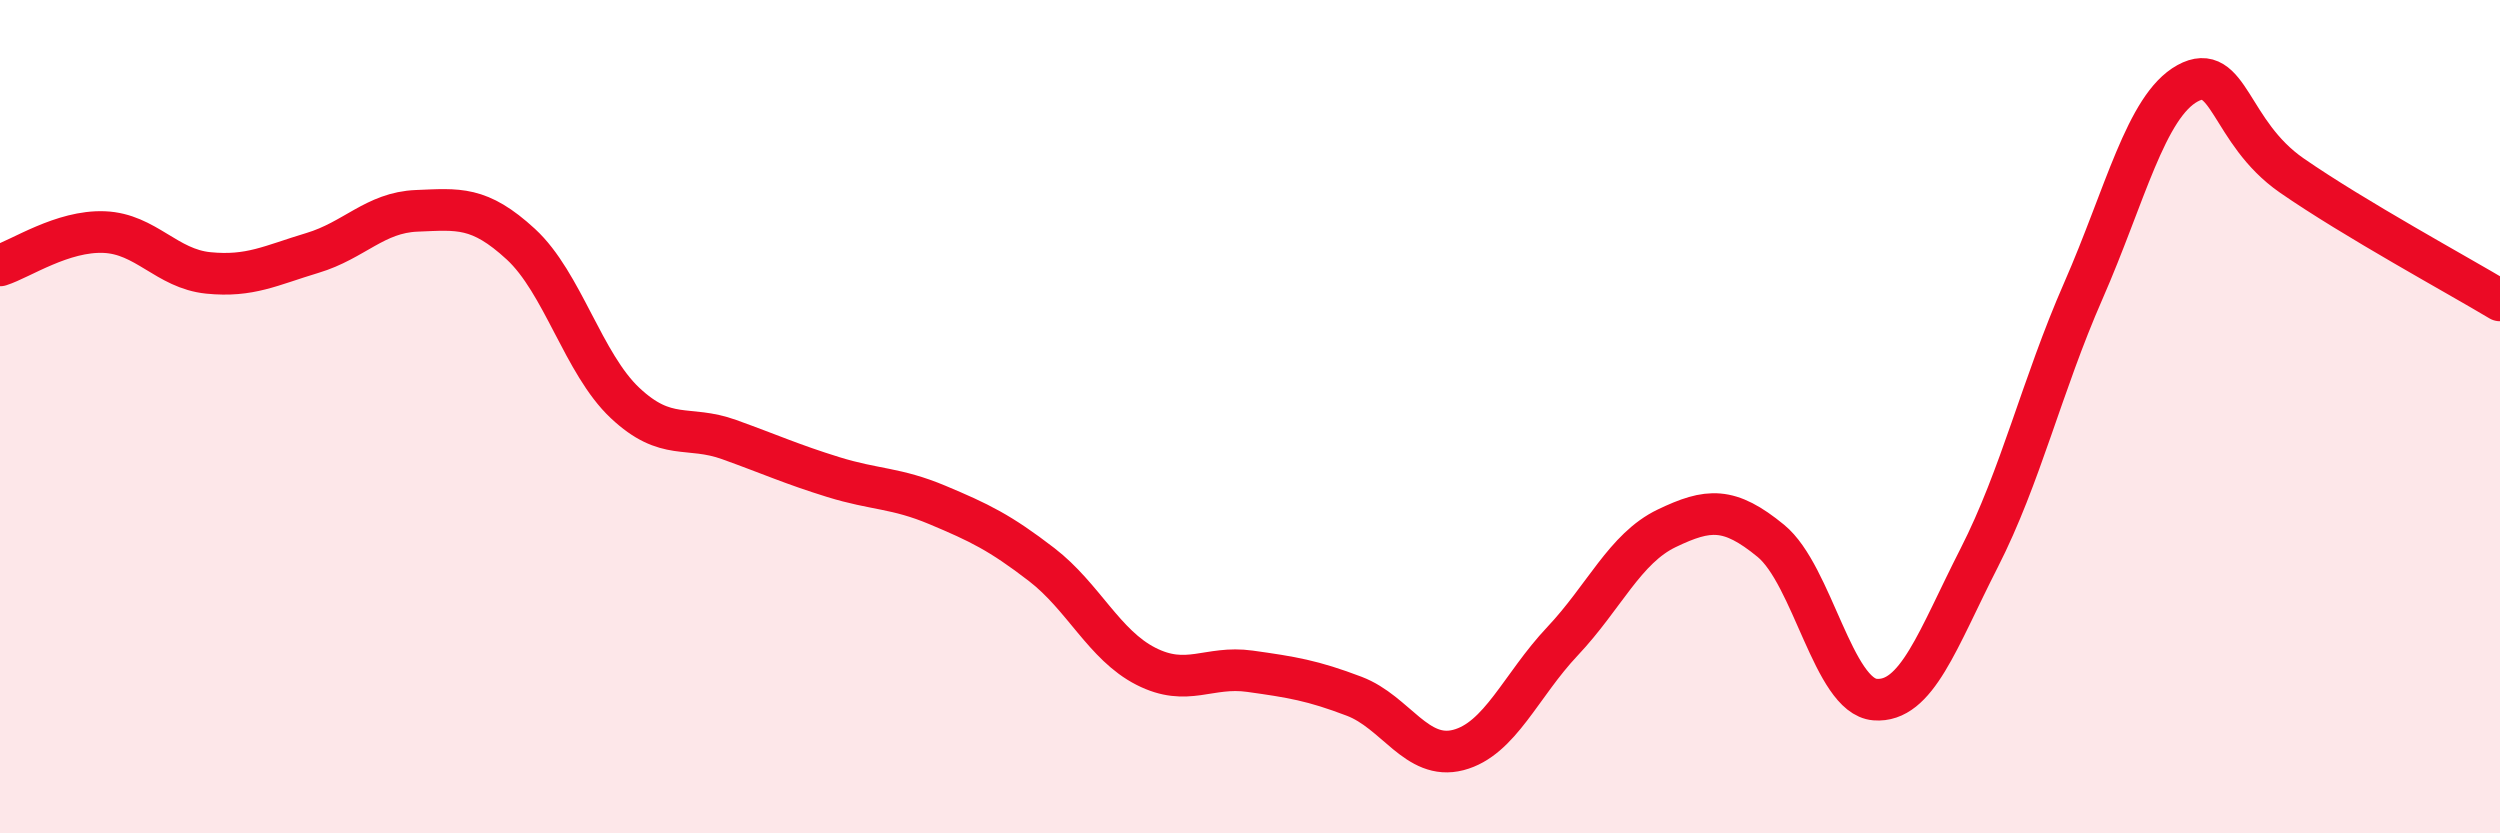 
    <svg width="60" height="20" viewBox="0 0 60 20" xmlns="http://www.w3.org/2000/svg">
      <path
        d="M 0,6.37 C 0.5,6.21 1.5,5.53 2.5,5.57 C 3.5,5.61 4,6.45 5,6.55 C 6,6.65 6.5,6.37 7.5,6.07 C 8.5,5.77 9,5.1 10,5.06 C 11,5.02 11.5,4.94 12.5,5.86 C 13.5,6.78 14,8.73 15,9.67 C 16,10.61 16.5,10.19 17.5,10.55 C 18.5,10.91 19,11.14 20,11.45 C 21,11.76 21.5,11.7 22.5,12.12 C 23.5,12.54 24,12.78 25,13.55 C 26,14.32 26.5,15.48 27.5,15.99 C 28.5,16.5 29,15.97 30,16.11 C 31,16.25 31.5,16.33 32.5,16.71 C 33.5,17.09 34,18.26 35,18 C 36,17.74 36.5,16.45 37.5,15.39 C 38.5,14.33 39,13.16 40,12.68 C 41,12.2 41.5,12.16 42.5,12.98 C 43.5,13.8 44,16.71 45,16.79 C 46,16.87 46.5,15.35 47.5,13.39 C 48.5,11.43 49,9.26 50,6.98 C 51,4.7 51.5,2.55 52.5,2 C 53.5,1.45 53.5,3.17 55,4.21 C 56.5,5.25 59,6.61 60,7.21L60 20L0 20Z"
        fill="#EB0A25"
        opacity="0.1"
        stroke-linecap="round"
        stroke-linejoin="round"
      />
      <path
        d="M 0,6.37 C 0.5,6.21 1.5,5.53 2.5,5.57 C 3.5,5.61 4,6.45 5,6.55 C 6,6.65 6.5,6.37 7.5,6.07 C 8.5,5.77 9,5.1 10,5.06 C 11,5.02 11.5,4.94 12.5,5.86 C 13.5,6.78 14,8.73 15,9.67 C 16,10.61 16.5,10.19 17.5,10.55 C 18.5,10.91 19,11.14 20,11.45 C 21,11.76 21.5,11.7 22.5,12.12 C 23.5,12.54 24,12.78 25,13.55 C 26,14.32 26.5,15.48 27.5,15.99 C 28.5,16.5 29,15.97 30,16.11 C 31,16.25 31.5,16.33 32.5,16.71 C 33.5,17.09 34,18.26 35,18 C 36,17.74 36.5,16.45 37.5,15.39 C 38.5,14.33 39,13.16 40,12.68 C 41,12.2 41.5,12.16 42.5,12.98 C 43.5,13.8 44,16.71 45,16.79 C 46,16.87 46.5,15.35 47.5,13.39 C 48.5,11.43 49,9.26 50,6.98 C 51,4.7 51.5,2.55 52.5,2 C 53.5,1.45 53.5,3.17 55,4.21 C 56.5,5.25 59,6.61 60,7.21"
        stroke="#EB0A25"
        stroke-width="1"
        fill="none"
        stroke-linecap="round"
        stroke-linejoin="round"
      />
    </svg>
  